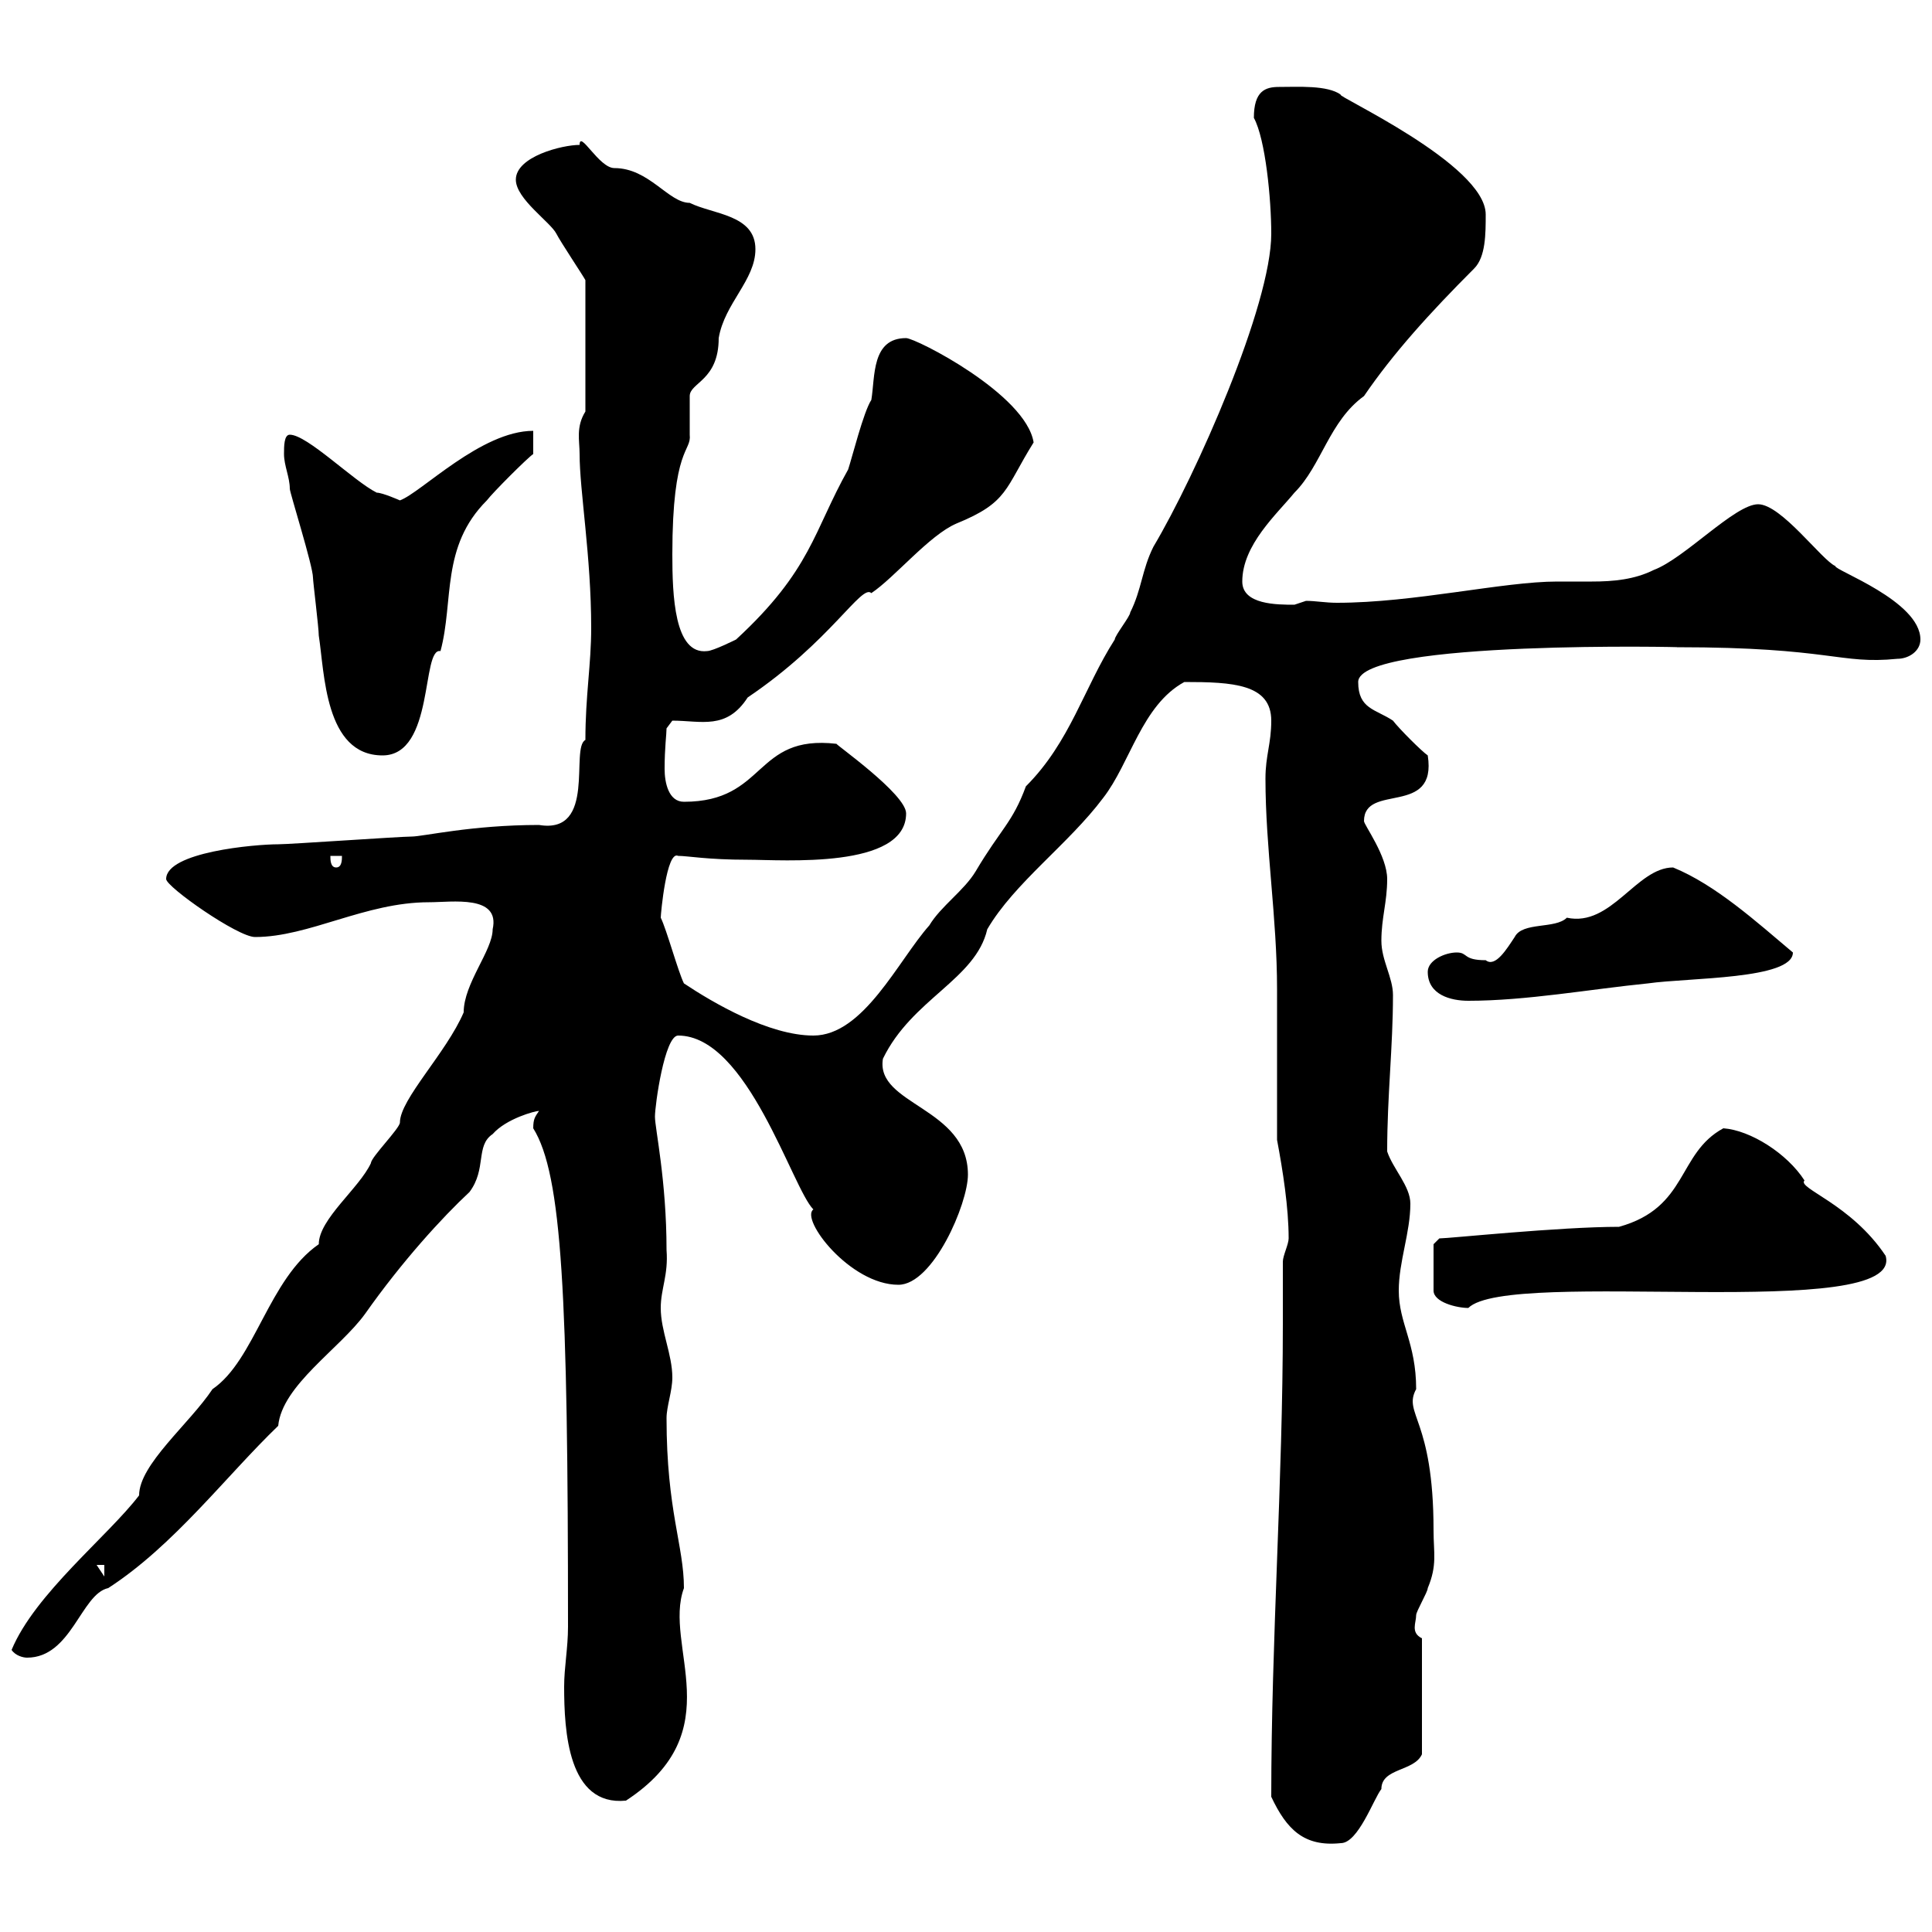 <svg xmlns="http://www.w3.org/2000/svg" xmlns:xlink="http://www.w3.org/1999/xlink" width="300" height="300"><path d="M197.40 279C199.80 284.10 202.50 286.80 208.20 286.20C210.90 286.20 213.30 279.30 214.50 277.80C214.50 274.50 219.60 275.10 220.80 272.40L220.80 254.40C219 253.50 219.90 252 219.90 250.80C219.90 250.20 221.70 247.20 221.70 246.60C223.20 243 222.60 241.20 222.60 237.60C222.60 220.20 217.80 219.60 219.90 215.70C219.90 208.50 217.20 205.50 217.20 200.40C217.20 195.90 219 191.40 219 186.90C219 184.20 216.30 181.50 215.40 178.80C215.40 170.10 216.30 162.60 216.30 154.50C216.30 151.80 214.50 149.10 214.50 146.10C214.50 142.50 215.40 140.10 215.40 136.50C215.40 132.90 211.80 128.10 211.80 127.50C211.80 121.50 223.20 126.90 221.70 117.30C220.80 116.70 217.20 113.10 216.30 111.90C213.60 110.10 210.90 110.10 210.90 105.90C210.90 99.30 263.10 100.50 260.40 100.50C284.40 100.50 285.60 103.20 294.60 102.30C296.40 102.30 298.20 101.10 298.20 99.30C298.20 93.30 284.70 88.50 285 87.90C282.90 87 276.60 78.30 273 78.30C269.40 78.30 261.60 86.70 256.80 88.50C253.80 90 250.50 90.30 247.20 90.30C245.40 90.30 243.60 90.30 241.80 90.30C233.40 90.30 219.60 93.60 207.60 93.60C205.80 93.60 204.30 93.30 202.80 93.30C202.80 93.30 201 93.90 201 93.90C198.30 93.90 192.90 93.90 192.90 90.30C192.90 84.60 198.30 79.80 201 76.50C205.20 72.30 206.40 65.40 211.80 61.50C216.30 54.90 222 48.60 228.90 41.70C230.70 39.90 230.70 36.30 230.70 33.30C230.70 25.50 207 14.70 208.20 14.70C206.10 13.20 201.60 13.50 198.60 13.50C196.50 13.50 194.70 14.10 194.70 18.30C196.50 21.60 197.40 30.90 197.40 36.30C197.40 47.40 185.70 73.80 179.10 84.90C177.30 88.50 177.30 91.50 175.50 95.10C175.50 95.70 173.10 98.70 173.10 99.30C168.30 106.80 166.20 115.20 159.30 122.10C157.20 127.80 155.40 128.70 151.50 135.30C149.70 138.30 146.10 140.70 144.30 143.70C139.50 149.10 134.10 160.80 126.30 160.80C119.40 160.80 110.70 155.70 106.20 152.70C105.30 150.90 103.50 144.30 102.60 142.50C102.60 141.90 103.50 132 105.30 132.90C106.80 132.90 109.80 133.50 116.10 133.50C121.50 133.50 140.70 135 140.70 126.30C140.70 123.30 129.60 115.50 129.90 115.50C117 114 119.10 124.50 106.20 124.50C103.80 124.50 103.20 121.50 103.20 119.40C103.20 116.10 103.50 114 103.50 113.10L104.40 111.90C108.90 111.90 112.80 113.40 116.10 108.30C129 99.60 133.80 90.60 135.30 92.10C138.90 89.70 144.30 83.10 148.50 81.30C156.60 78 156 75.90 160.50 68.70C159.30 61.20 142.20 52.50 140.70 52.50C135.30 52.50 135.90 58.50 135.30 62.10C134.10 63.90 132.30 71.10 131.70 72.90C126.30 82.50 126 88.50 114.30 99.30C114.30 99.30 110.70 101.10 109.80 101.10C104.70 101.70 104.40 92.40 104.40 86.10C104.40 69.30 107.40 70.20 107.10 67.50C107.10 66.90 107.10 62.10 107.10 61.50C107.10 59.40 111.60 59.10 111.60 52.50C112.50 47.10 117.30 43.50 117.30 38.70C117.30 33.30 110.70 33.30 107.10 31.50C103.80 31.50 100.80 26.10 95.40 26.10C93 26.10 90 20.10 90 22.50C87.30 22.50 80.10 24.30 80.10 27.90C80.10 30.90 85.50 34.50 86.40 36.30C87 37.50 90.60 42.90 90.90 43.50L90.90 63.90C89.40 66.30 90 68.40 90 70.50C90 76.20 91.80 86.40 91.80 97.50C91.80 103.20 90.90 108 90.90 114.90C88.50 116.10 92.70 129.60 83.70 128.10C73.20 128.10 65.70 129.90 63.90 129.90C62.10 129.90 45 131.10 43.20 131.10C39.60 131.10 25.80 132.30 25.80 136.50C25.80 137.70 36.90 145.50 39.60 145.50C48 145.50 56.70 140.10 66.60 140.10C70.20 140.10 77.70 138.90 76.50 144.30C76.50 147.60 72 152.70 72 157.20C69.30 163.50 62.10 170.70 62.10 174.30C62.10 175.20 57.60 179.70 57.60 180.60C55.80 184.50 49.50 189.30 49.50 193.20C41.70 198.60 39.60 211.20 33 215.70C29.40 221.10 21.60 227.40 21.60 232.20C16.80 238.50 5.40 247.50 1.80 256.20C2.40 257.10 3.60 257.40 4.20 257.40C11.10 257.40 12.60 247.50 16.80 246.60C27 240 35.10 229.20 43.20 221.40C43.80 215.10 52.80 209.40 56.70 204C62.40 195.90 68.70 189 72.90 185.10C75.60 181.50 73.80 177.90 76.50 176.10C78.60 173.70 83.10 172.50 83.70 172.50C83.10 173.40 82.80 173.70 82.80 175.20C87.30 182.40 88.20 201.30 88.20 252.60C88.20 255.90 87.60 258.90 87.60 261.90C87.60 268.80 88.20 280.50 97.20 279.60C113.70 268.80 102.90 255.60 106.20 246.60C106.20 240 103.50 234.60 103.50 220.20C103.50 218.40 104.40 216 104.40 213.90C104.40 210.30 102.60 206.70 102.60 203.10C102.60 200.10 103.80 198 103.50 194.10C103.50 183.30 101.70 175.20 101.70 173.40C101.70 171.60 103.20 160.80 105.30 160.80C116.10 160.80 123 184.50 126.30 187.80C124.20 189.30 132 199.50 139.50 199.50C144.90 199.50 150.30 186.90 150.30 182.40C150.30 171.90 135.90 171.60 137.10 164.40C141.60 155.10 151.50 152.10 153.30 144.30C157.50 137.10 165.90 131.10 171.30 123.90C175.50 118.50 177.30 109.50 183.90 105.90C191.40 105.90 197.40 106.20 197.40 111.90C197.40 115.50 196.50 117.30 196.50 120.90C196.50 131.70 198.30 142.50 198.30 153.60C198.30 157.20 198.30 173.40 198.30 177C199.20 181.80 200.10 187.50 200.10 192.30C200.10 193.20 199.20 195 199.20 195.90C199.20 198.90 199.20 202.20 199.20 205.50C199.20 230.10 197.40 254.40 197.40 279ZM15 243L16.20 243L16.20 244.80ZM251.40 190.50C242.10 190.50 225 192.30 223.50 192.30C223.50 192.30 222.60 193.20 222.60 193.20L222.60 200.40C222.60 202.20 226.20 203.10 228 203.10C234.30 196.80 295.80 205.50 292.80 195C287.40 186.90 279 184.50 280.20 183.30C277.50 179.10 271.80 175.50 267.60 175.20C260.40 179.10 262.20 187.50 251.40 190.50ZM221.70 150.90C221.70 154.50 225.30 155.40 228 155.40C237 155.40 246.90 153.60 255.90 152.70C262.20 151.80 278.40 152.10 278.40 147.90C272.70 143.10 266.40 137.40 259.80 134.70C254.10 134.70 250.20 144 243.30 142.50C241.50 144.30 236.40 143.10 235.20 145.50C234 147.30 232.20 150.30 230.70 149.10C227.10 149.10 228 147.90 226.20 147.90C224.40 147.90 221.70 149.10 221.70 150.90ZM51.30 132.90L53.10 132.90C53.10 133.50 53.10 134.70 52.20 134.70C51.30 134.70 51.30 133.50 51.30 132.90ZM44.10 70.50C44.10 72.30 45 74.10 45 75.90C45 76.50 48.60 87.90 48.60 89.70C48.60 90.30 49.50 97.50 49.50 98.70C50.40 104.40 50.40 117.30 59.40 117.30C67.50 117.30 65.40 100.50 68.40 101.10C70.50 93.30 68.40 84.90 75.60 77.70C76.50 76.50 81.90 71.10 82.80 70.50L82.80 66.90C74.70 66.90 65.40 76.50 62.10 77.70C62.10 77.70 59.40 76.50 58.50 76.50C54.90 74.70 47.70 67.50 45 67.50C44.10 67.50 44.10 69.30 44.10 70.50Z"/></svg>